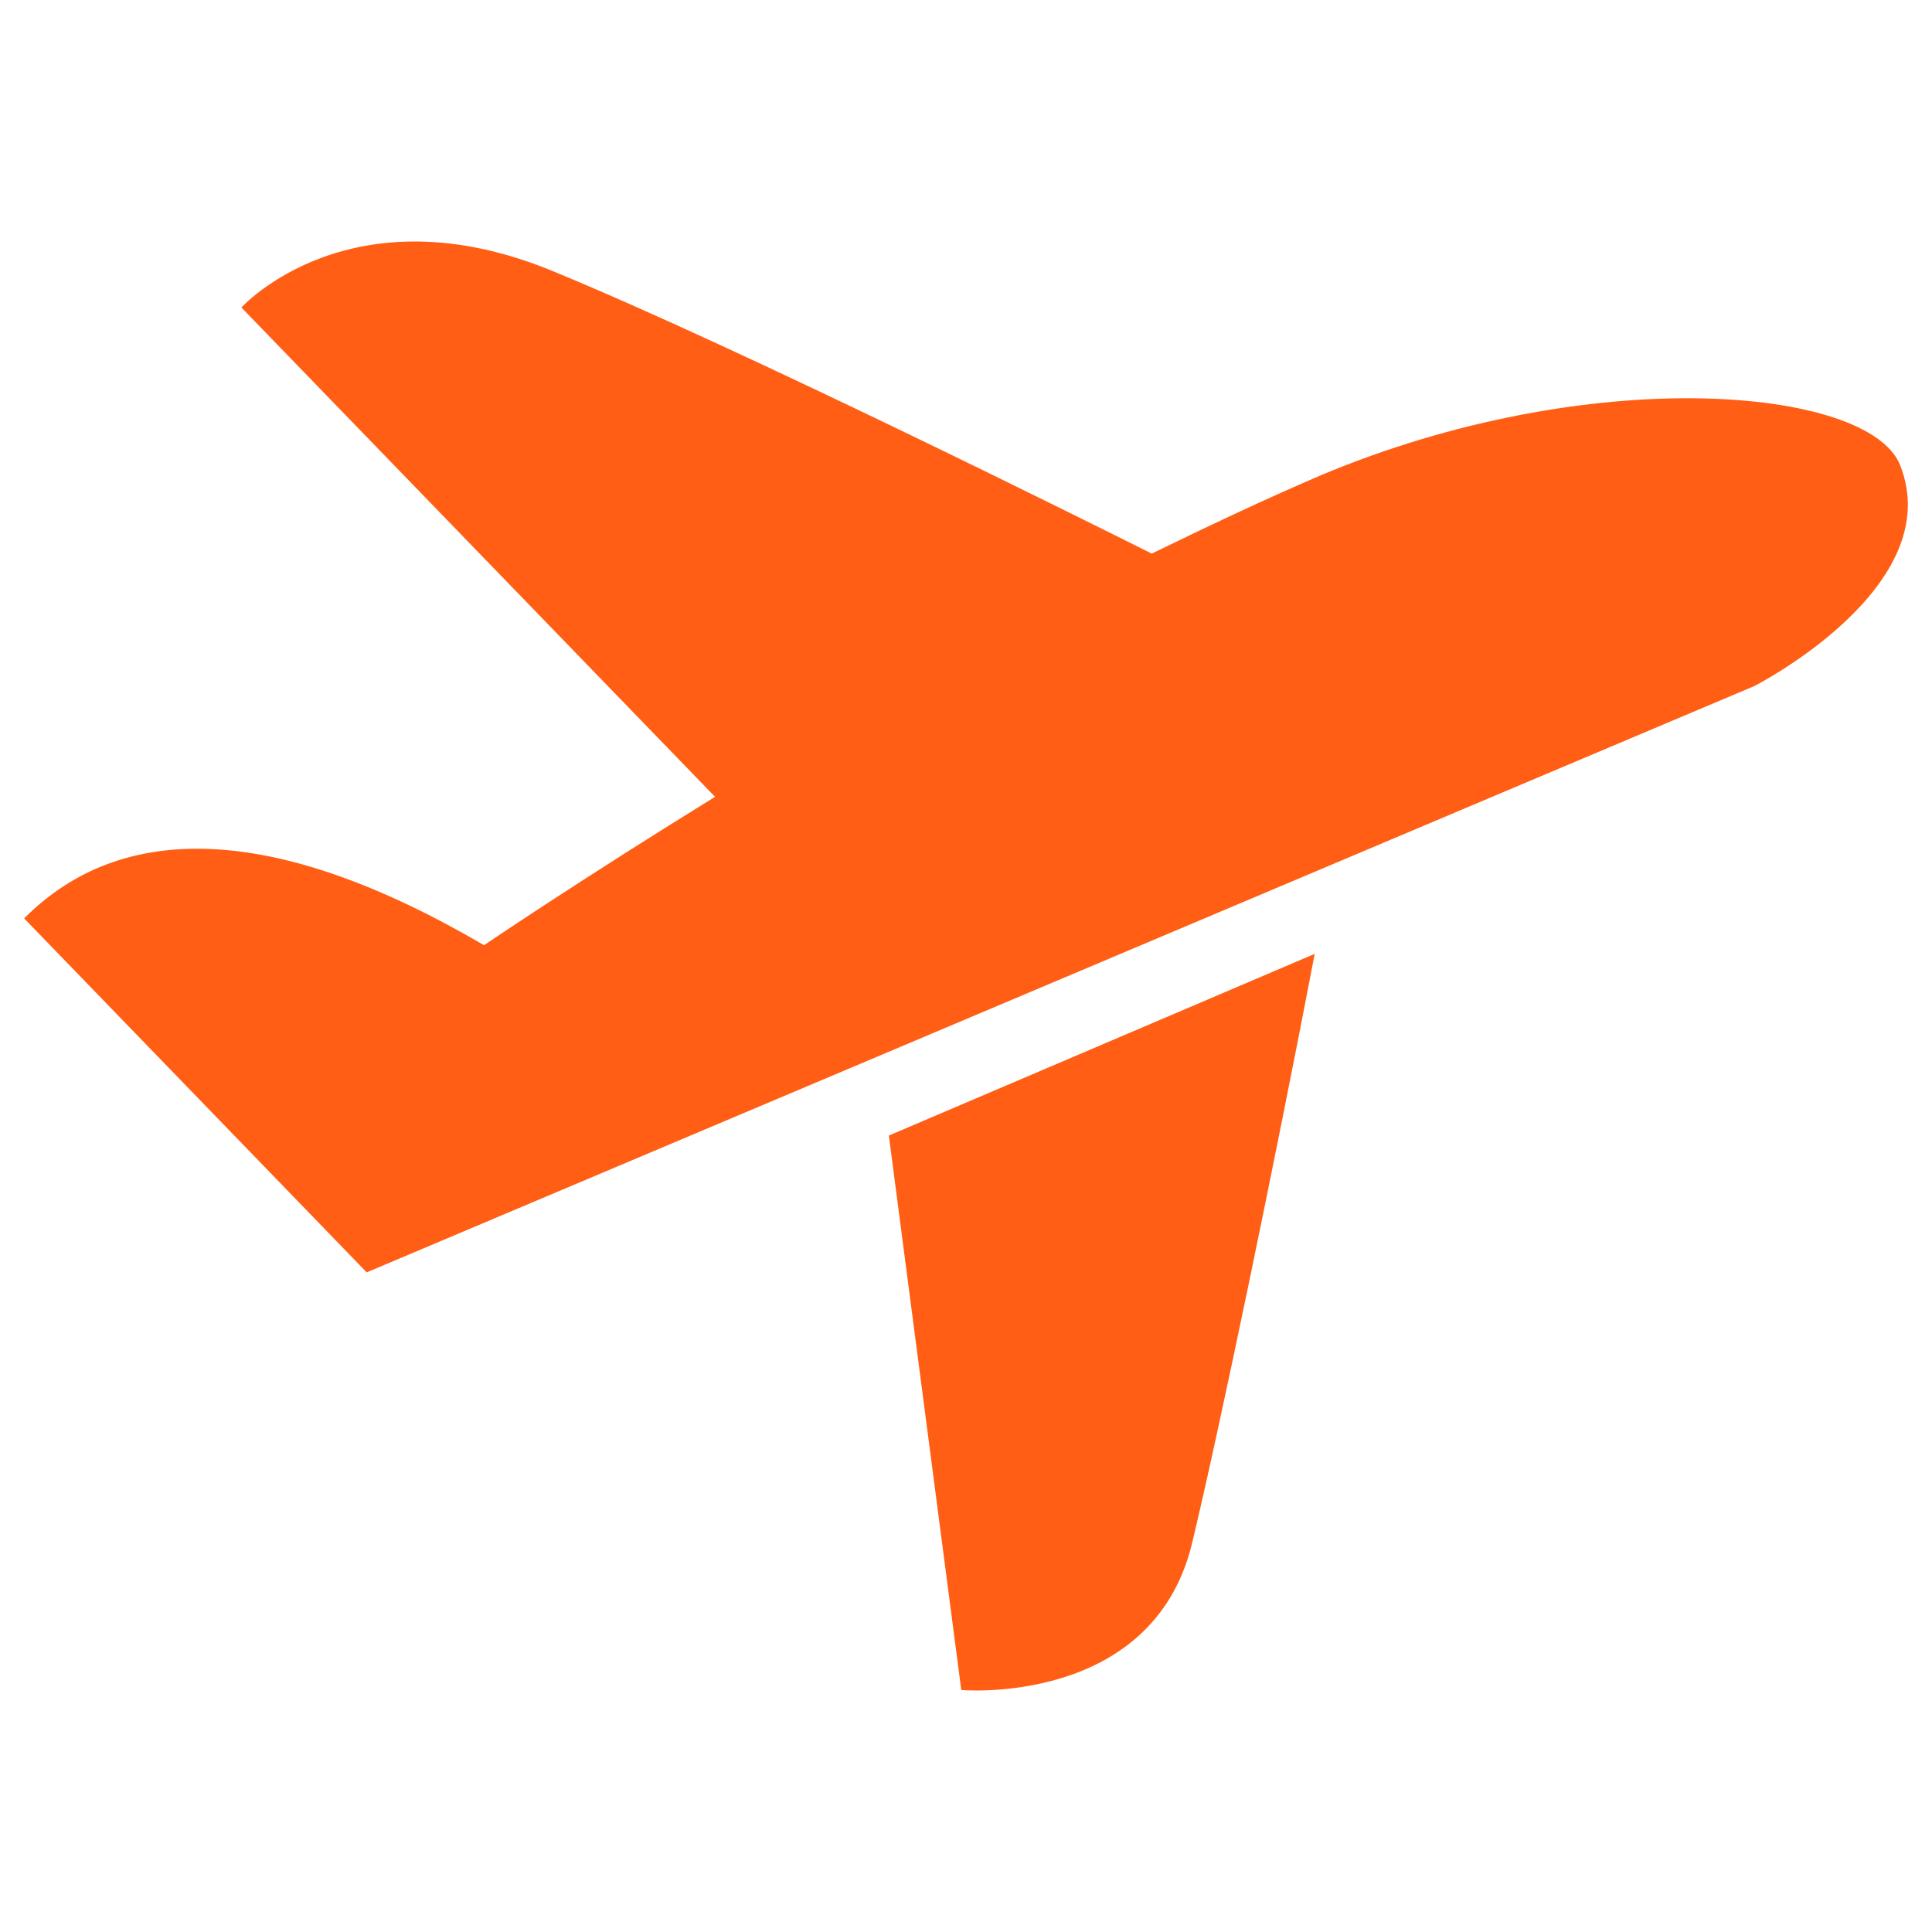 <?xml version="1.0" encoding="UTF-8"?> <svg xmlns="http://www.w3.org/2000/svg" width="160" height="160" viewBox="0 0 160 160" fill="none"><path fill-rule="evenodd" clip-rule="evenodd" d="M30.368 105.372L145.283 56.817C145.283 56.817 161.417 48.605 157.339 38.474C154.7 32.06 131.729 29.962 109.358 39.373C104.739 41.351 100.061 43.569 95.383 45.847C89.865 43.09 61.376 28.883 45.962 22.529C29.049 15.455 19.992 25.466 19.992 25.466L59.217 65.989C47.762 73.062 40.085 78.277 40.085 78.277C22.572 68.027 9.976 68.027 2 76.059L30.368 105.372ZM79.609 139.96C79.609 139.96 95.322 141.338 98.681 127.971C100.9 118.799 105.638 95.96 108.877 78.996L73.611 94.042L79.609 139.96Z" fill="#FF5E14"></path></svg> 